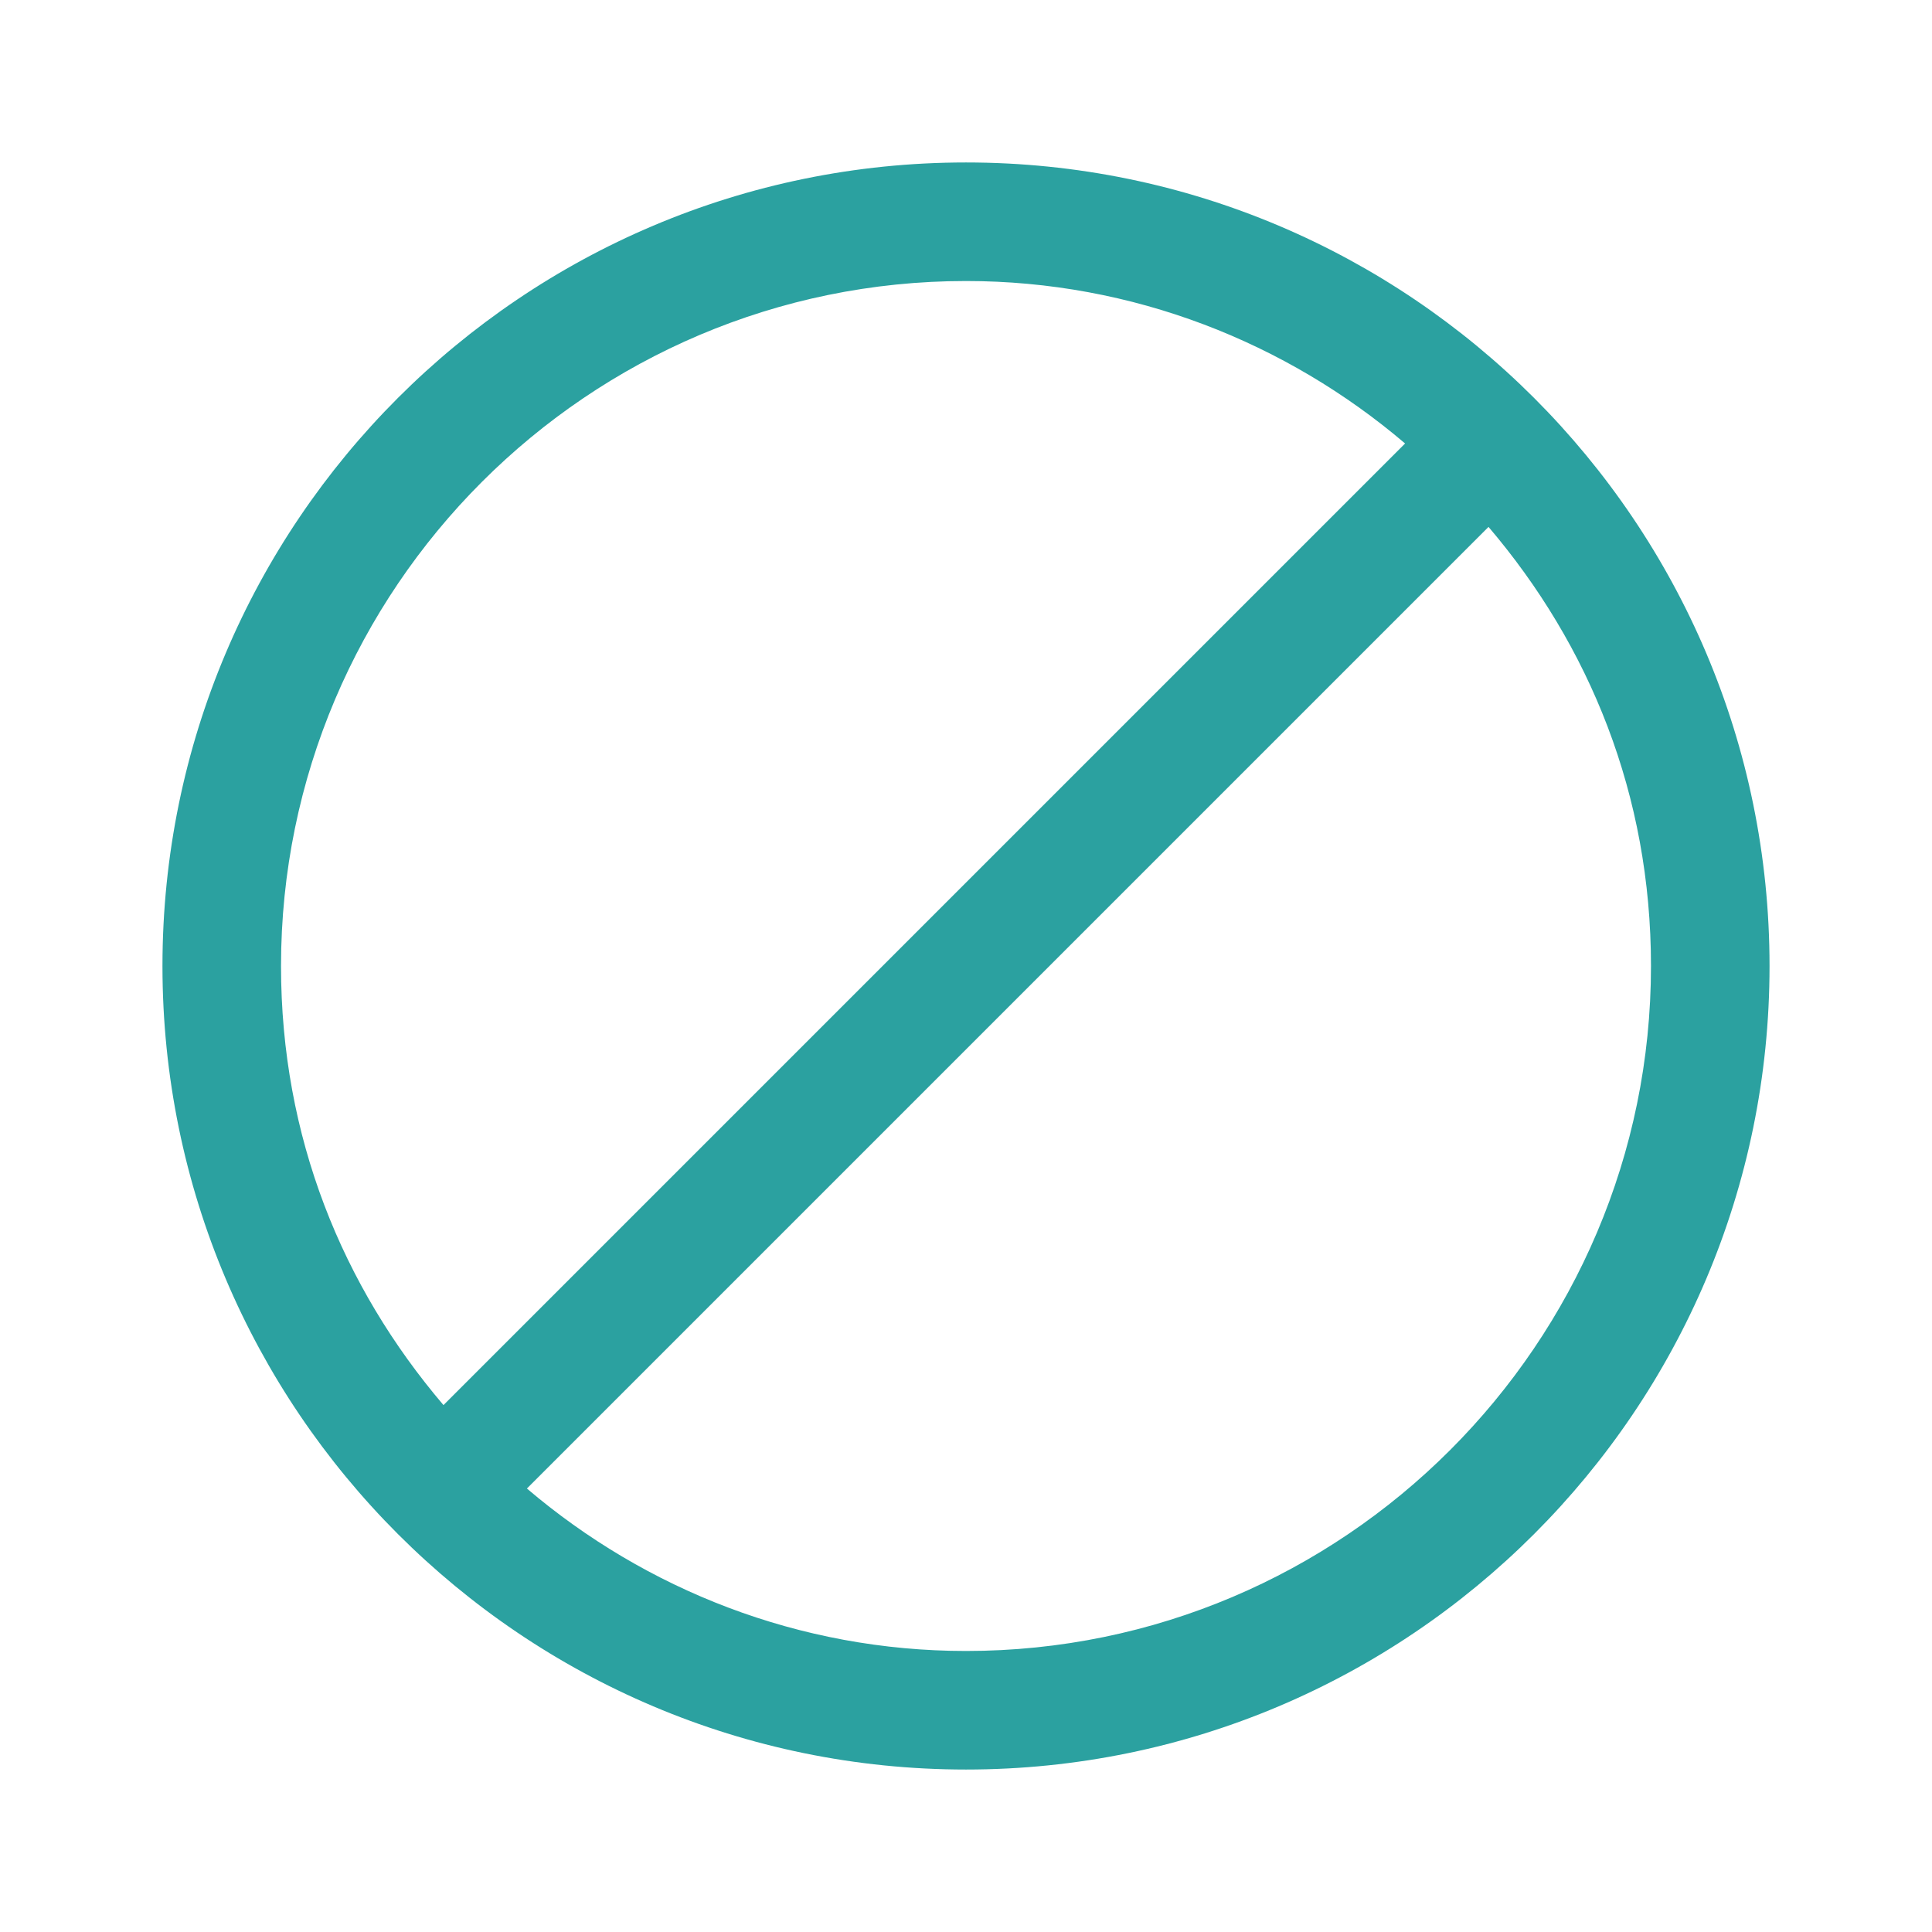 <svg xml:space="preserve" style="enable-background:new 0 0 44 44;" viewBox="0 0 44 44" y="0px" x="0px" xmlns:xlink="http://www.w3.org/1999/xlink" xmlns="http://www.w3.org/2000/svg" id="Layer_1" version="1.1">
<style type="text/css">
	.st0{fill:#2BA1A0;}
</style>
<path d="M22,3.7C11.9,3.7,3.7,11.9,3.7,22c0,10.1,8.2,18.3,18.3,18.3c10.1,0,18.3-8.2,18.3-18.3
	C40.3,11.9,32.1,3.7,22,3.7z M22,6.4c3.8,0,7.3,1.4,10,3.7L10.1,32c-2.3-2.7-3.7-6.1-3.7-10C6.4,13.4,13.4,6.4,22,6.4z M33.9,12
	c2.3,2.7,3.7,6.1,3.7,10c0,8.6-7,15.6-15.6,15.6c-3.8,0-7.3-1.4-10-3.7L33.9,12z" class="st0"></path>
</svg>
